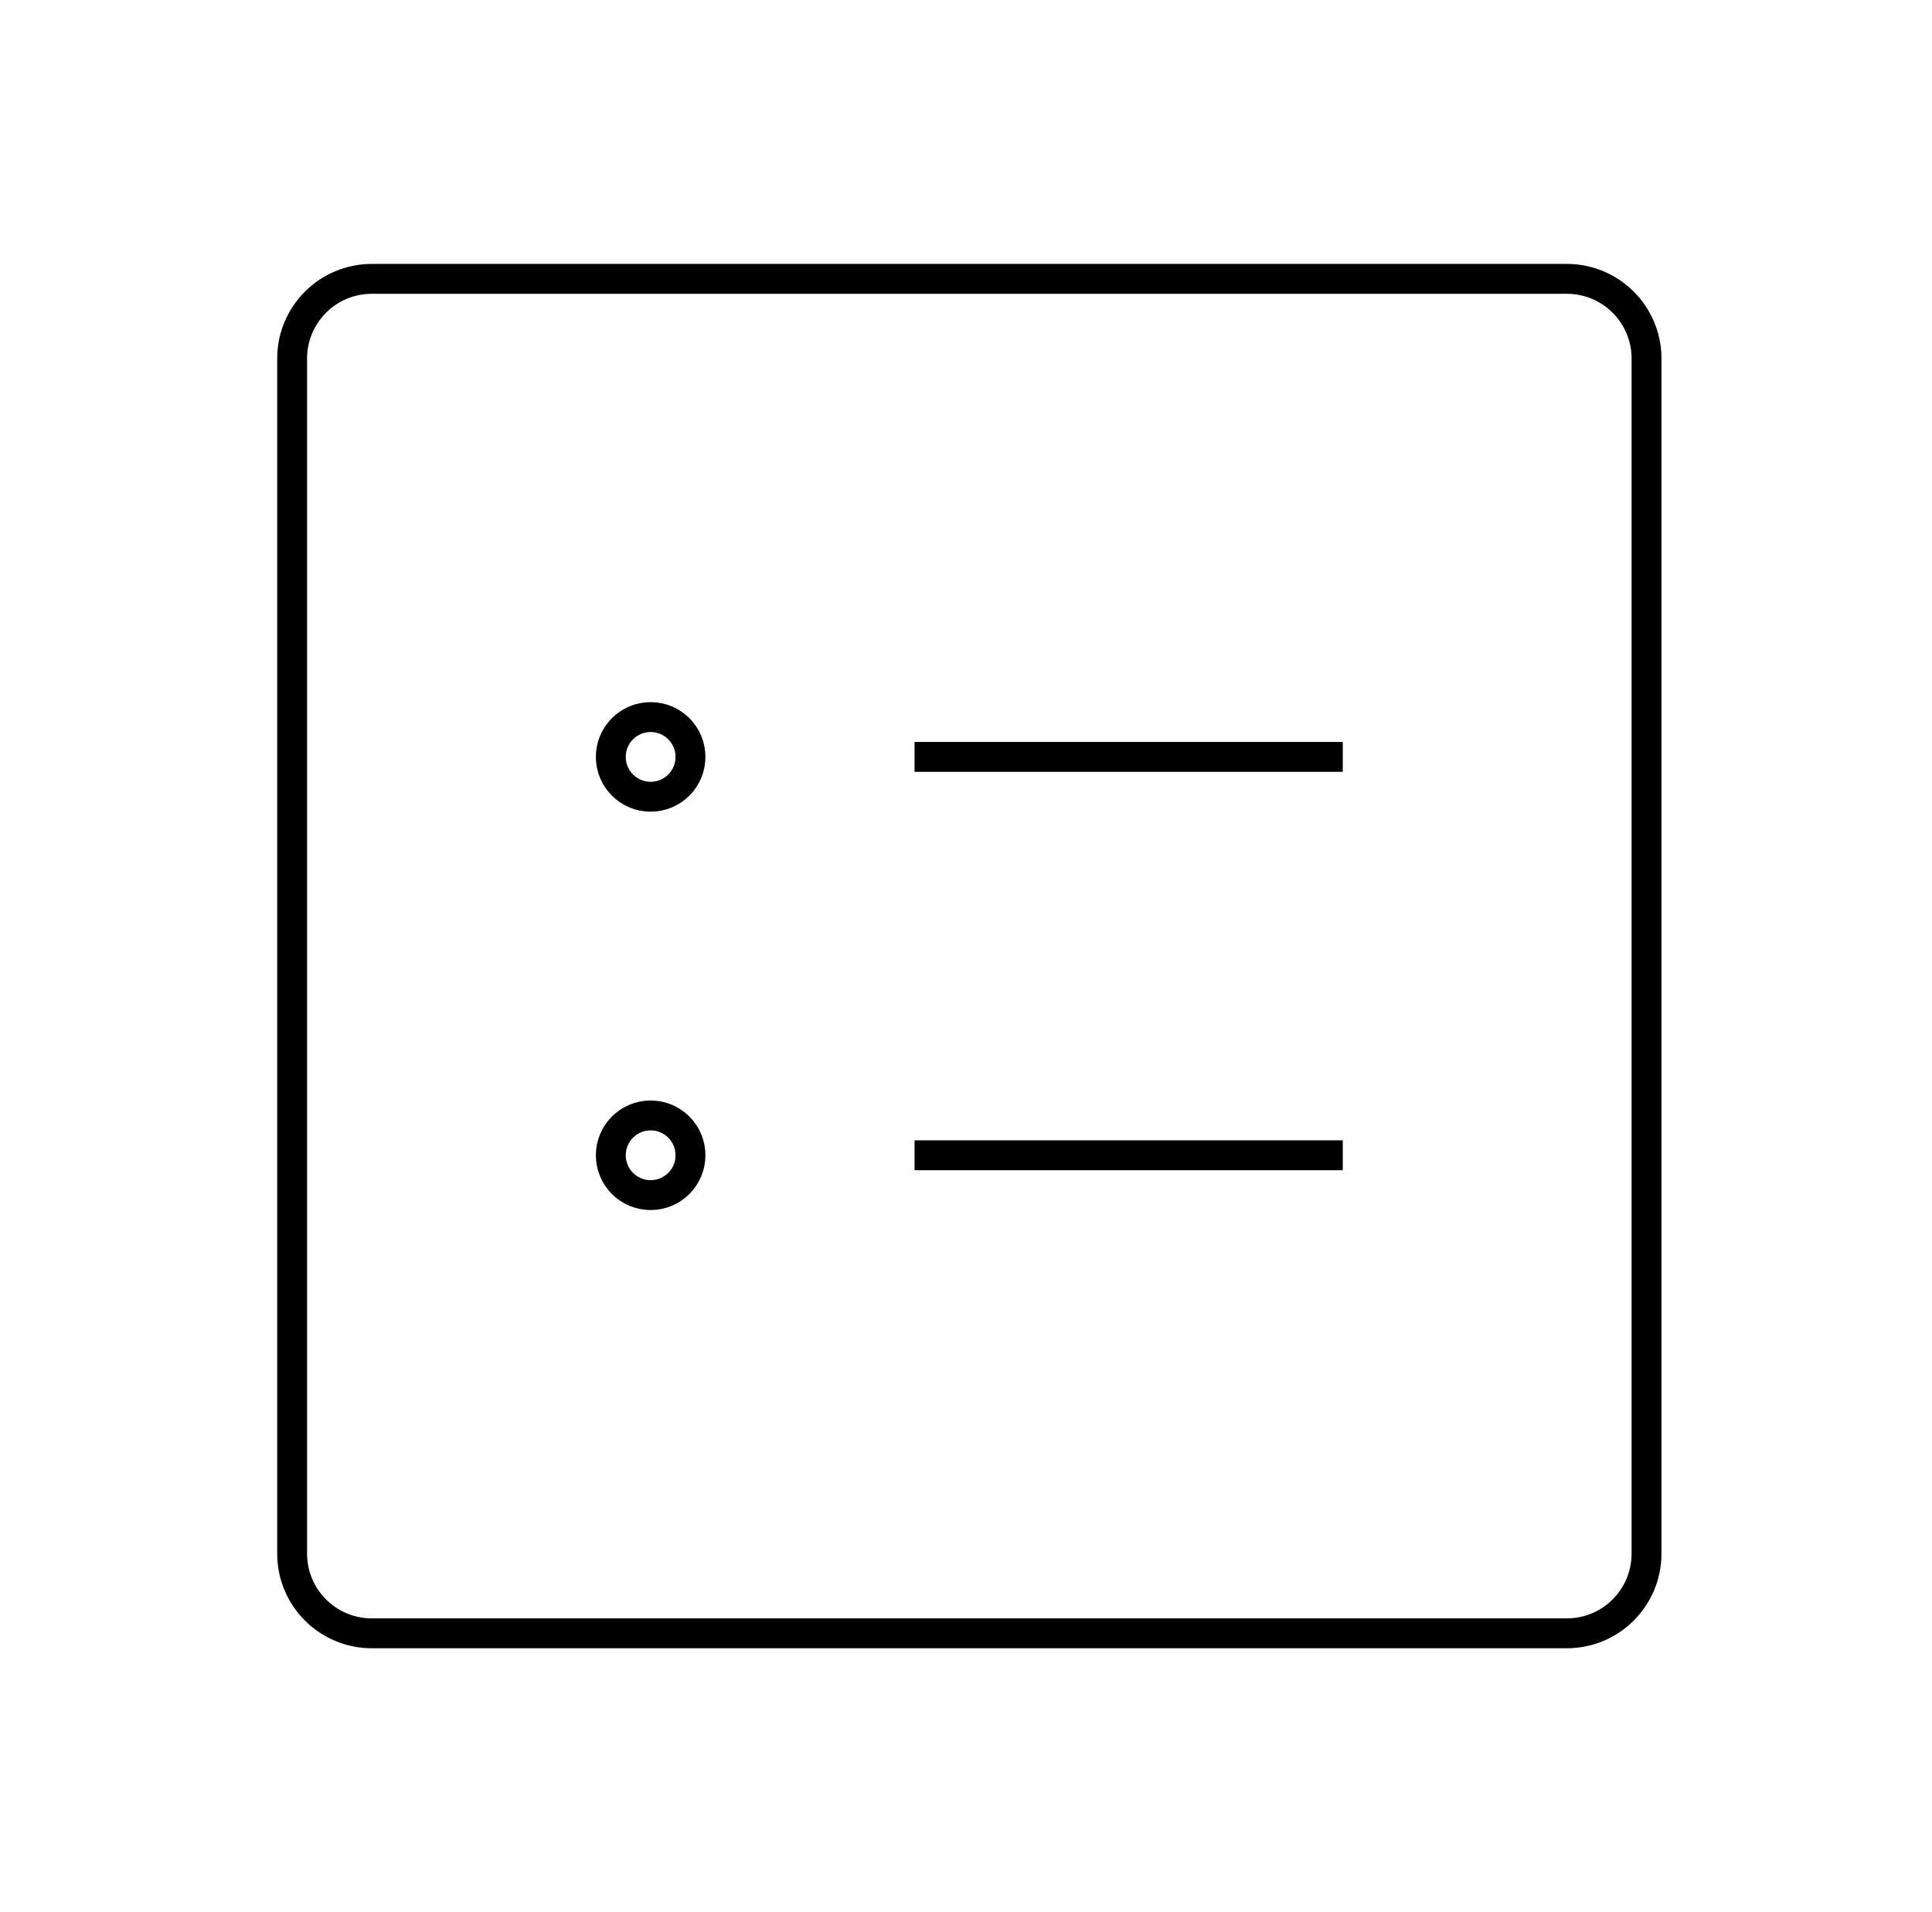 <svg width="97" height="96" viewBox="0 0 97 96" fill="none" xmlns="http://www.w3.org/2000/svg">
<path d="M82.667 18C82.667 15.791 80.876 14 78.667 14H18.667C16.457 14 14.667 15.791 14.667 18V78C14.667 80.209 16.457 82 18.667 82H78.667C80.876 82 82.667 80.209 82.667 78V18Z" stroke="black" stroke-width="1.5" stroke-linecap="square"/>
<path d="M46.667 38H66.667" stroke="black" stroke-width="1.5" stroke-linecap="square"/>
<path d="M46.667 58H66.667" stroke="black" stroke-width="1.5" stroke-linecap="square"/>
<path d="M32.667 40C33.771 40 34.667 39.105 34.667 38C34.667 36.895 33.771 36 32.667 36C31.562 36 30.667 36.895 30.667 38C30.667 39.105 31.562 40 32.667 40Z" stroke="black" stroke-width="1.5" stroke-linecap="square"/>
<path d="M32.667 60C33.771 60 34.667 59.105 34.667 58C34.667 56.895 33.771 56 32.667 56C31.562 56 30.667 56.895 30.667 58C30.667 59.105 31.562 60 32.667 60Z" stroke="black" stroke-width="1.5" stroke-linecap="square"/>
</svg>

